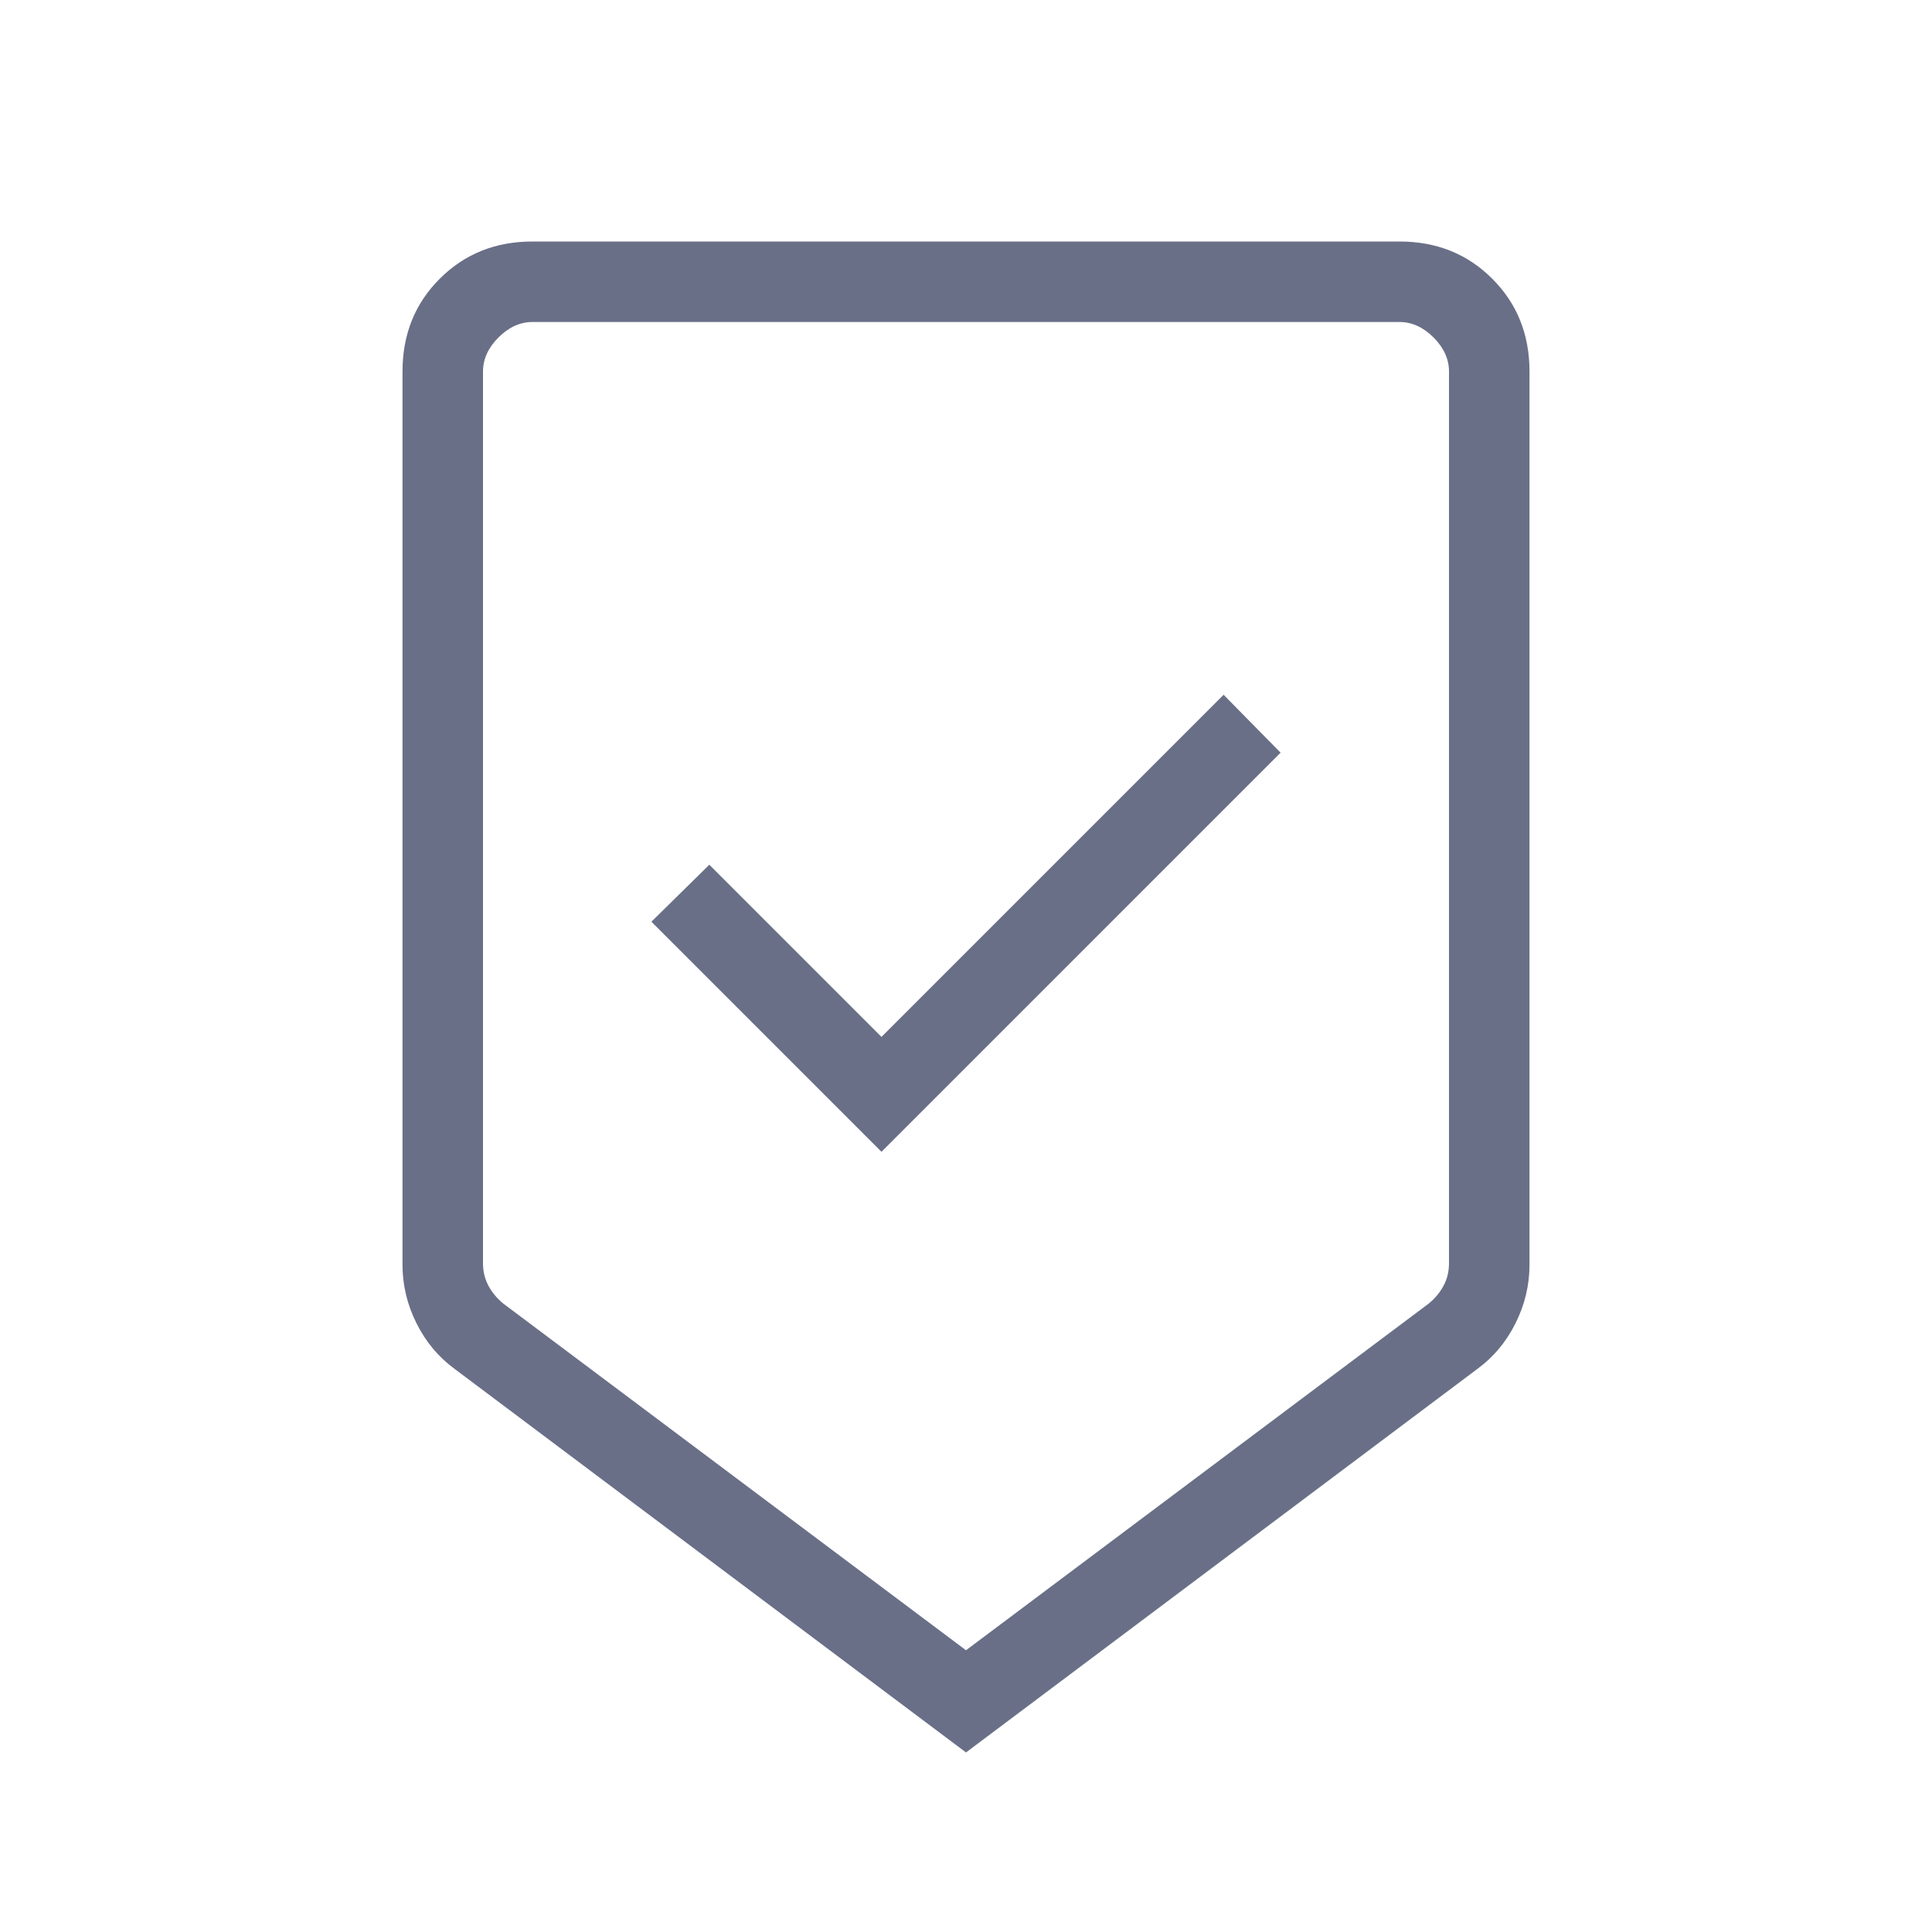 <svg width="36" height="36" viewBox="0 0 36 36" fill="none" xmlns="http://www.w3.org/2000/svg">
<mask id="mask0_128_3492" style="mask-type:alpha" maskUnits="userSpaceOnUse" x="0" y="0" width="36" height="36">
<rect width="36" height="36" fill="#D9D9D9"/>
</mask>
<g mask="url(#mask0_128_3492)">
<path d="M18 32.654L8.469 25.506C8.171 25.288 7.935 25.006 7.761 24.658C7.587 24.31 7.5 23.946 7.5 23.567V6.923C7.5 6.233 7.731 5.656 8.194 5.194C8.656 4.731 9.233 4.5 9.923 4.5H26.077C26.767 4.5 27.344 4.731 27.806 5.194C28.269 5.656 28.5 6.233 28.5 6.923V23.567C28.5 23.946 28.413 24.31 28.239 24.658C28.065 25.006 27.829 25.288 27.531 25.506L18 32.654ZM18 30.75L26.625 24.288C26.741 24.192 26.832 24.082 26.899 23.957C26.966 23.832 27 23.692 27 23.538V6.923C27 6.692 26.904 6.481 26.712 6.288C26.519 6.096 26.308 6 26.077 6H9.923C9.692 6 9.481 6.096 9.288 6.288C9.096 6.481 9 6.692 9 6.923V23.538C9 23.692 9.034 23.832 9.101 23.957C9.168 24.082 9.259 24.192 9.375 24.288L18 30.75ZM16.425 21.462L23.862 14.025L22.8 12.946L16.425 19.321L13.217 16.113L12.138 17.175L16.425 21.462Z" fill="#696F87"/>
</g>
</svg>
